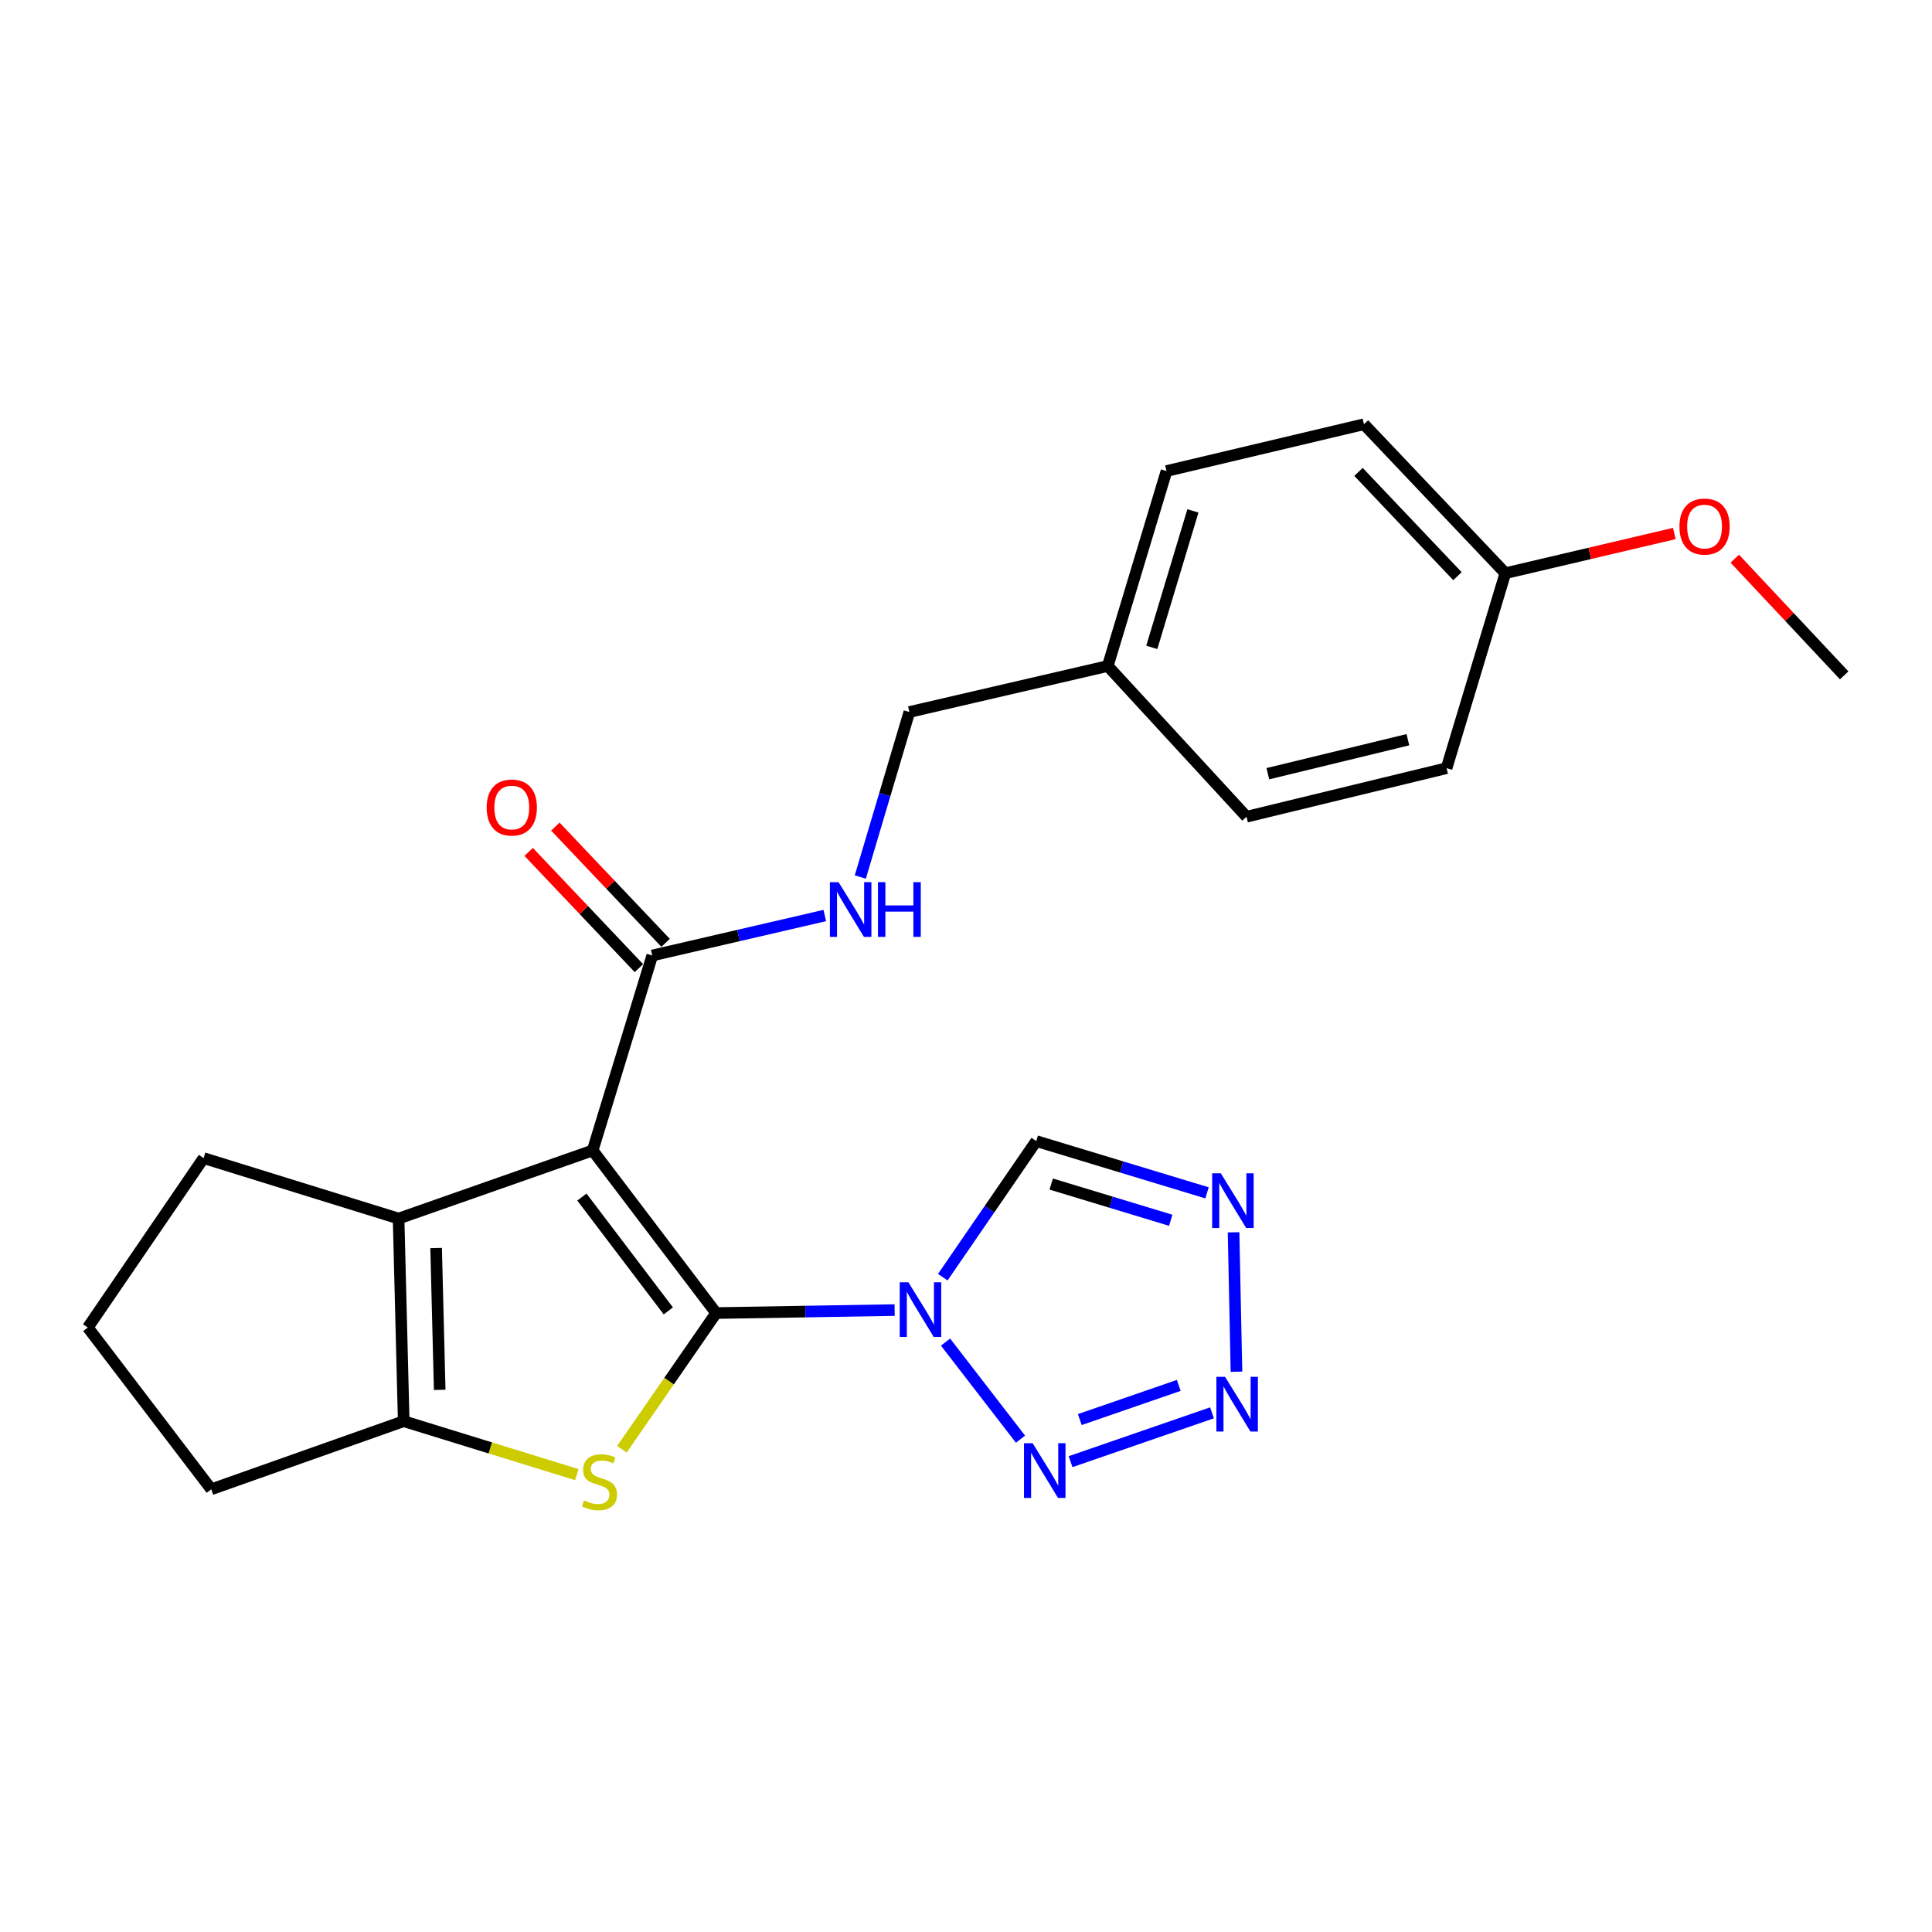 <?xml version='1.0' encoding='iso-8859-1'?>
<svg version='1.1' baseProfile='full'
              xmlns='http://www.w3.org/2000/svg'
                      xmlns:rdkit='http://www.rdkit.org/xml'
                      xmlns:xlink='http://www.w3.org/1999/xlink'
                  xml:space='preserve'
width='1000px' height='1000px' viewBox='0 0 1000 1000'>
<!-- END OF HEADER -->
<rect style='opacity:1.0;fill:#FFFFFF;stroke:none' width='1000' height='1000' x='0' y='0'> </rect>
<path class='bond-0' d='M 370.668,679.637 L 306.763,595.47' style='fill:none;fill-rule:evenodd;stroke:#000000;stroke-width:6px;stroke-linecap:butt;stroke-linejoin:miter;stroke-opacity:1' />
<path class='bond-0' d='M 345.922,678.522 L 301.188,619.606' style='fill:none;fill-rule:evenodd;stroke:#000000;stroke-width:6px;stroke-linecap:butt;stroke-linejoin:miter;stroke-opacity:1' />
<path class='bond-1' d='M 370.668,679.637 L 416.861,678.865' style='fill:none;fill-rule:evenodd;stroke:#000000;stroke-width:6px;stroke-linecap:butt;stroke-linejoin:miter;stroke-opacity:1' />
<path class='bond-1' d='M 416.861,678.865 L 463.054,678.094' style='fill:none;fill-rule:evenodd;stroke:#0000FF;stroke-width:6px;stroke-linecap:butt;stroke-linejoin:miter;stroke-opacity:1' />
<path class='bond-2' d='M 370.668,679.637 L 346.284,714.878' style='fill:none;fill-rule:evenodd;stroke:#000000;stroke-width:6px;stroke-linecap:butt;stroke-linejoin:miter;stroke-opacity:1' />
<path class='bond-2' d='M 346.284,714.878 L 321.9,750.118' style='fill:none;fill-rule:evenodd;stroke:#CCCC00;stroke-width:6px;stroke-linecap:butt;stroke-linejoin:miter;stroke-opacity:1' />
<path class='bond-3' d='M 306.763,595.47 L 206.311,630.727' style='fill:none;fill-rule:evenodd;stroke:#000000;stroke-width:6px;stroke-linecap:butt;stroke-linejoin:miter;stroke-opacity:1' />
<path class='bond-8' d='M 306.763,595.47 L 337.61,494.564' style='fill:none;fill-rule:evenodd;stroke:#000000;stroke-width:6px;stroke-linecap:butt;stroke-linejoin:miter;stroke-opacity:1' />
<path class='bond-4' d='M 489.404,694.662 L 528.201,744.909' style='fill:none;fill-rule:evenodd;stroke:#0000FF;stroke-width:6px;stroke-linecap:butt;stroke-linejoin:miter;stroke-opacity:1' />
<path class='bond-9' d='M 487.983,661.065 L 512.175,625.846' style='fill:none;fill-rule:evenodd;stroke:#0000FF;stroke-width:6px;stroke-linecap:butt;stroke-linejoin:miter;stroke-opacity:1' />
<path class='bond-9' d='M 512.175,625.846 L 536.367,590.627' style='fill:none;fill-rule:evenodd;stroke:#000000;stroke-width:6px;stroke-linecap:butt;stroke-linejoin:miter;stroke-opacity:1' />
<path class='bond-5' d='M 298.563,763.269 L 253.759,749.434' style='fill:none;fill-rule:evenodd;stroke:#CCCC00;stroke-width:6px;stroke-linecap:butt;stroke-linejoin:miter;stroke-opacity:1' />
<path class='bond-5' d='M 253.759,749.434 L 208.955,735.6' style='fill:none;fill-rule:evenodd;stroke:#000000;stroke-width:6px;stroke-linecap:butt;stroke-linejoin:miter;stroke-opacity:1' />
<path class='bond-13' d='M 206.311,630.727 L 105.383,599.436' style='fill:none;fill-rule:evenodd;stroke:#000000;stroke-width:6px;stroke-linecap:butt;stroke-linejoin:miter;stroke-opacity:1' />
<path class='bond-24' d='M 206.311,630.727 L 208.955,735.6' style='fill:none;fill-rule:evenodd;stroke:#000000;stroke-width:6px;stroke-linecap:butt;stroke-linejoin:miter;stroke-opacity:1' />
<path class='bond-24' d='M 225.736,645.978 L 227.587,719.389' style='fill:none;fill-rule:evenodd;stroke:#000000;stroke-width:6px;stroke-linecap:butt;stroke-linejoin:miter;stroke-opacity:1' />
<path class='bond-6' d='M 554.13,756.553 L 627.321,731.286' style='fill:none;fill-rule:evenodd;stroke:#0000FF;stroke-width:6px;stroke-linecap:butt;stroke-linejoin:miter;stroke-opacity:1' />
<path class='bond-6' d='M 558.897,734.77 L 610.131,717.083' style='fill:none;fill-rule:evenodd;stroke:#0000FF;stroke-width:6px;stroke-linecap:butt;stroke-linejoin:miter;stroke-opacity:1' />
<path class='bond-15' d='M 208.955,735.6 L 109.349,770.857' style='fill:none;fill-rule:evenodd;stroke:#000000;stroke-width:6px;stroke-linecap:butt;stroke-linejoin:miter;stroke-opacity:1' />
<path class='bond-25' d='M 639.992,709.997 L 638.492,637.848' style='fill:none;fill-rule:evenodd;stroke:#0000FF;stroke-width:6px;stroke-linecap:butt;stroke-linejoin:miter;stroke-opacity:1' />
<path class='bond-7' d='M 624.753,617.413 L 580.56,604.02' style='fill:none;fill-rule:evenodd;stroke:#0000FF;stroke-width:6px;stroke-linecap:butt;stroke-linejoin:miter;stroke-opacity:1' />
<path class='bond-7' d='M 580.56,604.02 L 536.367,590.627' style='fill:none;fill-rule:evenodd;stroke:#000000;stroke-width:6px;stroke-linecap:butt;stroke-linejoin:miter;stroke-opacity:1' />
<path class='bond-7' d='M 605.974,631.612 L 575.039,622.237' style='fill:none;fill-rule:evenodd;stroke:#0000FF;stroke-width:6px;stroke-linecap:butt;stroke-linejoin:miter;stroke-opacity:1' />
<path class='bond-7' d='M 575.039,622.237 L 544.104,612.862' style='fill:none;fill-rule:evenodd;stroke:#000000;stroke-width:6px;stroke-linecap:butt;stroke-linejoin:miter;stroke-opacity:1' />
<path class='bond-10' d='M 337.61,494.564 L 382.264,484.216' style='fill:none;fill-rule:evenodd;stroke:#000000;stroke-width:6px;stroke-linecap:butt;stroke-linejoin:miter;stroke-opacity:1' />
<path class='bond-10' d='M 382.264,484.216 L 426.918,473.869' style='fill:none;fill-rule:evenodd;stroke:#0000FF;stroke-width:6px;stroke-linecap:butt;stroke-linejoin:miter;stroke-opacity:1' />
<path class='bond-11' d='M 344.516,488.014 L 315.98,457.926' style='fill:none;fill-rule:evenodd;stroke:#000000;stroke-width:6px;stroke-linecap:butt;stroke-linejoin:miter;stroke-opacity:1' />
<path class='bond-11' d='M 315.98,457.926 L 287.444,427.838' style='fill:none;fill-rule:evenodd;stroke:#FF0000;stroke-width:6px;stroke-linecap:butt;stroke-linejoin:miter;stroke-opacity:1' />
<path class='bond-11' d='M 330.705,501.113 L 302.169,471.025' style='fill:none;fill-rule:evenodd;stroke:#000000;stroke-width:6px;stroke-linecap:butt;stroke-linejoin:miter;stroke-opacity:1' />
<path class='bond-11' d='M 302.169,471.025 L 273.632,440.937' style='fill:none;fill-rule:evenodd;stroke:#FF0000;stroke-width:6px;stroke-linecap:butt;stroke-linejoin:miter;stroke-opacity:1' />
<path class='bond-12' d='M 445.296,453.943 L 457.991,411.237' style='fill:none;fill-rule:evenodd;stroke:#0000FF;stroke-width:6px;stroke-linecap:butt;stroke-linejoin:miter;stroke-opacity:1' />
<path class='bond-12' d='M 457.991,411.237 L 470.686,368.531' style='fill:none;fill-rule:evenodd;stroke:#000000;stroke-width:6px;stroke-linecap:butt;stroke-linejoin:miter;stroke-opacity:1' />
<path class='bond-14' d='M 470.686,368.531 L 573.38,344.726' style='fill:none;fill-rule:evenodd;stroke:#000000;stroke-width:6px;stroke-linecap:butt;stroke-linejoin:miter;stroke-opacity:1' />
<path class='bond-26' d='M 105.383,599.436 L 45.455,687.124' style='fill:none;fill-rule:evenodd;stroke:#000000;stroke-width:6px;stroke-linecap:butt;stroke-linejoin:miter;stroke-opacity:1' />
<path class='bond-17' d='M 573.38,344.726 L 645.195,422.738' style='fill:none;fill-rule:evenodd;stroke:#000000;stroke-width:6px;stroke-linecap:butt;stroke-linejoin:miter;stroke-opacity:1' />
<path class='bond-18' d='M 573.38,344.726 L 603.783,243.809' style='fill:none;fill-rule:evenodd;stroke:#000000;stroke-width:6px;stroke-linecap:butt;stroke-linejoin:miter;stroke-opacity:1' />
<path class='bond-18' d='M 596.166,335.08 L 617.448,264.437' style='fill:none;fill-rule:evenodd;stroke:#000000;stroke-width:6px;stroke-linecap:butt;stroke-linejoin:miter;stroke-opacity:1' />
<path class='bond-22' d='M 109.349,770.857 L 45.455,687.124' style='fill:none;fill-rule:evenodd;stroke:#000000;stroke-width:6px;stroke-linecap:butt;stroke-linejoin:miter;stroke-opacity:1' />
<path class='bond-16' d='M 779.159,296.695 L 705.991,219.582' style='fill:none;fill-rule:evenodd;stroke:#000000;stroke-width:6px;stroke-linecap:butt;stroke-linejoin:miter;stroke-opacity:1' />
<path class='bond-16' d='M 754.375,298.23 L 703.157,244.251' style='fill:none;fill-rule:evenodd;stroke:#000000;stroke-width:6px;stroke-linecap:butt;stroke-linejoin:miter;stroke-opacity:1' />
<path class='bond-21' d='M 779.159,296.695 L 822.893,286.419' style='fill:none;fill-rule:evenodd;stroke:#000000;stroke-width:6px;stroke-linecap:butt;stroke-linejoin:miter;stroke-opacity:1' />
<path class='bond-21' d='M 822.893,286.419 L 866.628,276.144' style='fill:none;fill-rule:evenodd;stroke:#FF0000;stroke-width:6px;stroke-linecap:butt;stroke-linejoin:miter;stroke-opacity:1' />
<path class='bond-27' d='M 779.159,296.695 L 748.745,397.601' style='fill:none;fill-rule:evenodd;stroke:#000000;stroke-width:6px;stroke-linecap:butt;stroke-linejoin:miter;stroke-opacity:1' />
<path class='bond-20' d='M 645.195,422.738 L 748.745,397.601' style='fill:none;fill-rule:evenodd;stroke:#000000;stroke-width:6px;stroke-linecap:butt;stroke-linejoin:miter;stroke-opacity:1' />
<path class='bond-20' d='M 656.237,400.47 L 728.722,382.874' style='fill:none;fill-rule:evenodd;stroke:#000000;stroke-width:6px;stroke-linecap:butt;stroke-linejoin:miter;stroke-opacity:1' />
<path class='bond-19' d='M 603.783,243.809 L 705.991,219.582' style='fill:none;fill-rule:evenodd;stroke:#000000;stroke-width:6px;stroke-linecap:butt;stroke-linejoin:miter;stroke-opacity:1' />
<path class='bond-23' d='M 897.918,289.155 L 926.232,319.362' style='fill:none;fill-rule:evenodd;stroke:#FF0000;stroke-width:6px;stroke-linecap:butt;stroke-linejoin:miter;stroke-opacity:1' />
<path class='bond-23' d='M 926.232,319.362 L 954.545,349.57' style='fill:none;fill-rule:evenodd;stroke:#000000;stroke-width:6px;stroke-linecap:butt;stroke-linejoin:miter;stroke-opacity:1' />
<path  class='atom-2' d='M 470.179 663.711
L 479.459 678.711
Q 480.379 680.191, 481.859 682.871
Q 483.339 685.551, 483.419 685.711
L 483.419 663.711
L 487.179 663.711
L 487.179 692.031
L 483.299 692.031
L 473.339 675.631
Q 472.179 673.711, 470.939 671.511
Q 469.739 669.311, 469.379 668.631
L 469.379 692.031
L 465.699 692.031
L 465.699 663.711
L 470.179 663.711
' fill='#0000FF'/>
<path  class='atom-3' d='M 302.295 776.611
Q 302.615 776.731, 303.935 777.291
Q 305.255 777.851, 306.695 778.211
Q 308.175 778.531, 309.615 778.531
Q 312.295 778.531, 313.855 777.251
Q 315.415 775.931, 315.415 773.651
Q 315.415 772.091, 314.615 771.131
Q 313.855 770.171, 312.655 769.651
Q 311.455 769.131, 309.455 768.531
Q 306.935 767.771, 305.415 767.051
Q 303.935 766.331, 302.855 764.811
Q 301.815 763.291, 301.815 760.731
Q 301.815 757.171, 304.215 754.971
Q 306.655 752.771, 311.455 752.771
Q 314.735 752.771, 318.455 754.331
L 317.535 757.411
Q 314.135 756.011, 311.575 756.011
Q 308.815 756.011, 307.295 757.171
Q 305.775 758.291, 305.815 760.251
Q 305.815 761.771, 306.575 762.691
Q 307.375 763.611, 308.495 764.131
Q 309.655 764.651, 311.575 765.251
Q 314.135 766.051, 315.655 766.851
Q 317.175 767.651, 318.255 769.291
Q 319.375 770.891, 319.375 773.651
Q 319.375 777.571, 316.735 779.691
Q 314.135 781.771, 309.775 781.771
Q 307.255 781.771, 305.335 781.211
Q 303.455 780.691, 301.215 779.771
L 302.295 776.611
' fill='#CCCC00'/>
<path  class='atom-5' d='M 534.496 747.01
L 543.776 762.01
Q 544.696 763.49, 546.176 766.17
Q 547.656 768.85, 547.736 769.01
L 547.736 747.01
L 551.496 747.01
L 551.496 775.33
L 547.616 775.33
L 537.656 758.93
Q 536.496 757.01, 535.256 754.81
Q 534.056 752.61, 533.696 751.93
L 533.696 775.33
L 530.016 775.33
L 530.016 747.01
L 534.496 747.01
' fill='#0000FF'/>
<path  class='atom-7' d='M 634.081 712.631
L 643.361 727.631
Q 644.281 729.111, 645.761 731.791
Q 647.241 734.471, 647.321 734.631
L 647.321 712.631
L 651.081 712.631
L 651.081 740.951
L 647.201 740.951
L 637.241 724.551
Q 636.081 722.631, 634.841 720.431
Q 633.641 718.231, 633.281 717.551
L 633.281 740.951
L 629.601 740.951
L 629.601 712.631
L 634.081 712.631
' fill='#0000FF'/>
<path  class='atom-8' d='M 631.892 607.314
L 641.172 622.314
Q 642.092 623.794, 643.572 626.474
Q 645.052 629.154, 645.132 629.314
L 645.132 607.314
L 648.892 607.314
L 648.892 635.634
L 645.012 635.634
L 635.052 619.234
Q 633.892 617.314, 632.652 615.114
Q 631.452 612.914, 631.092 612.234
L 631.092 635.634
L 627.412 635.634
L 627.412 607.314
L 631.892 607.314
' fill='#0000FF'/>
<path  class='atom-11' d='M 434.034 456.61
L 443.314 471.61
Q 444.234 473.09, 445.714 475.77
Q 447.194 478.45, 447.274 478.61
L 447.274 456.61
L 451.034 456.61
L 451.034 484.93
L 447.154 484.93
L 437.194 468.53
Q 436.034 466.61, 434.794 464.41
Q 433.594 462.21, 433.234 461.53
L 433.234 484.93
L 429.554 484.93
L 429.554 456.61
L 434.034 456.61
' fill='#0000FF'/>
<path  class='atom-11' d='M 454.434 456.61
L 458.274 456.61
L 458.274 468.65
L 472.754 468.65
L 472.754 456.61
L 476.594 456.61
L 476.594 484.93
L 472.754 484.93
L 472.754 471.85
L 458.274 471.85
L 458.274 484.93
L 454.434 484.93
L 454.434 456.61
' fill='#0000FF'/>
<path  class='atom-12' d='M 251.896 417.975
Q 251.896 411.175, 255.256 407.375
Q 258.616 403.575, 264.896 403.575
Q 271.176 403.575, 274.536 407.375
Q 277.896 411.175, 277.896 417.975
Q 277.896 424.855, 274.496 428.775
Q 271.096 432.655, 264.896 432.655
Q 258.656 432.655, 255.256 428.775
Q 251.896 424.895, 251.896 417.975
M 264.896 429.455
Q 269.216 429.455, 271.536 426.575
Q 273.896 423.655, 273.896 417.975
Q 273.896 412.415, 271.536 409.615
Q 269.216 406.775, 264.896 406.775
Q 260.576 406.775, 258.216 409.575
Q 255.896 412.375, 255.896 417.975
Q 255.896 423.695, 258.216 426.575
Q 260.576 429.455, 264.896 429.455
' fill='#FF0000'/>
<path  class='atom-22' d='M 869.276 272.547
Q 869.276 265.747, 872.636 261.947
Q 875.996 258.147, 882.276 258.147
Q 888.556 258.147, 891.916 261.947
Q 895.276 265.747, 895.276 272.547
Q 895.276 279.427, 891.876 283.347
Q 888.476 287.227, 882.276 287.227
Q 876.036 287.227, 872.636 283.347
Q 869.276 279.467, 869.276 272.547
M 882.276 284.027
Q 886.596 284.027, 888.916 281.147
Q 891.276 278.227, 891.276 272.547
Q 891.276 266.987, 888.916 264.187
Q 886.596 261.347, 882.276 261.347
Q 877.956 261.347, 875.596 264.147
Q 873.276 266.947, 873.276 272.547
Q 873.276 278.267, 875.596 281.147
Q 877.956 284.027, 882.276 284.027
' fill='#FF0000'/>
</svg>
